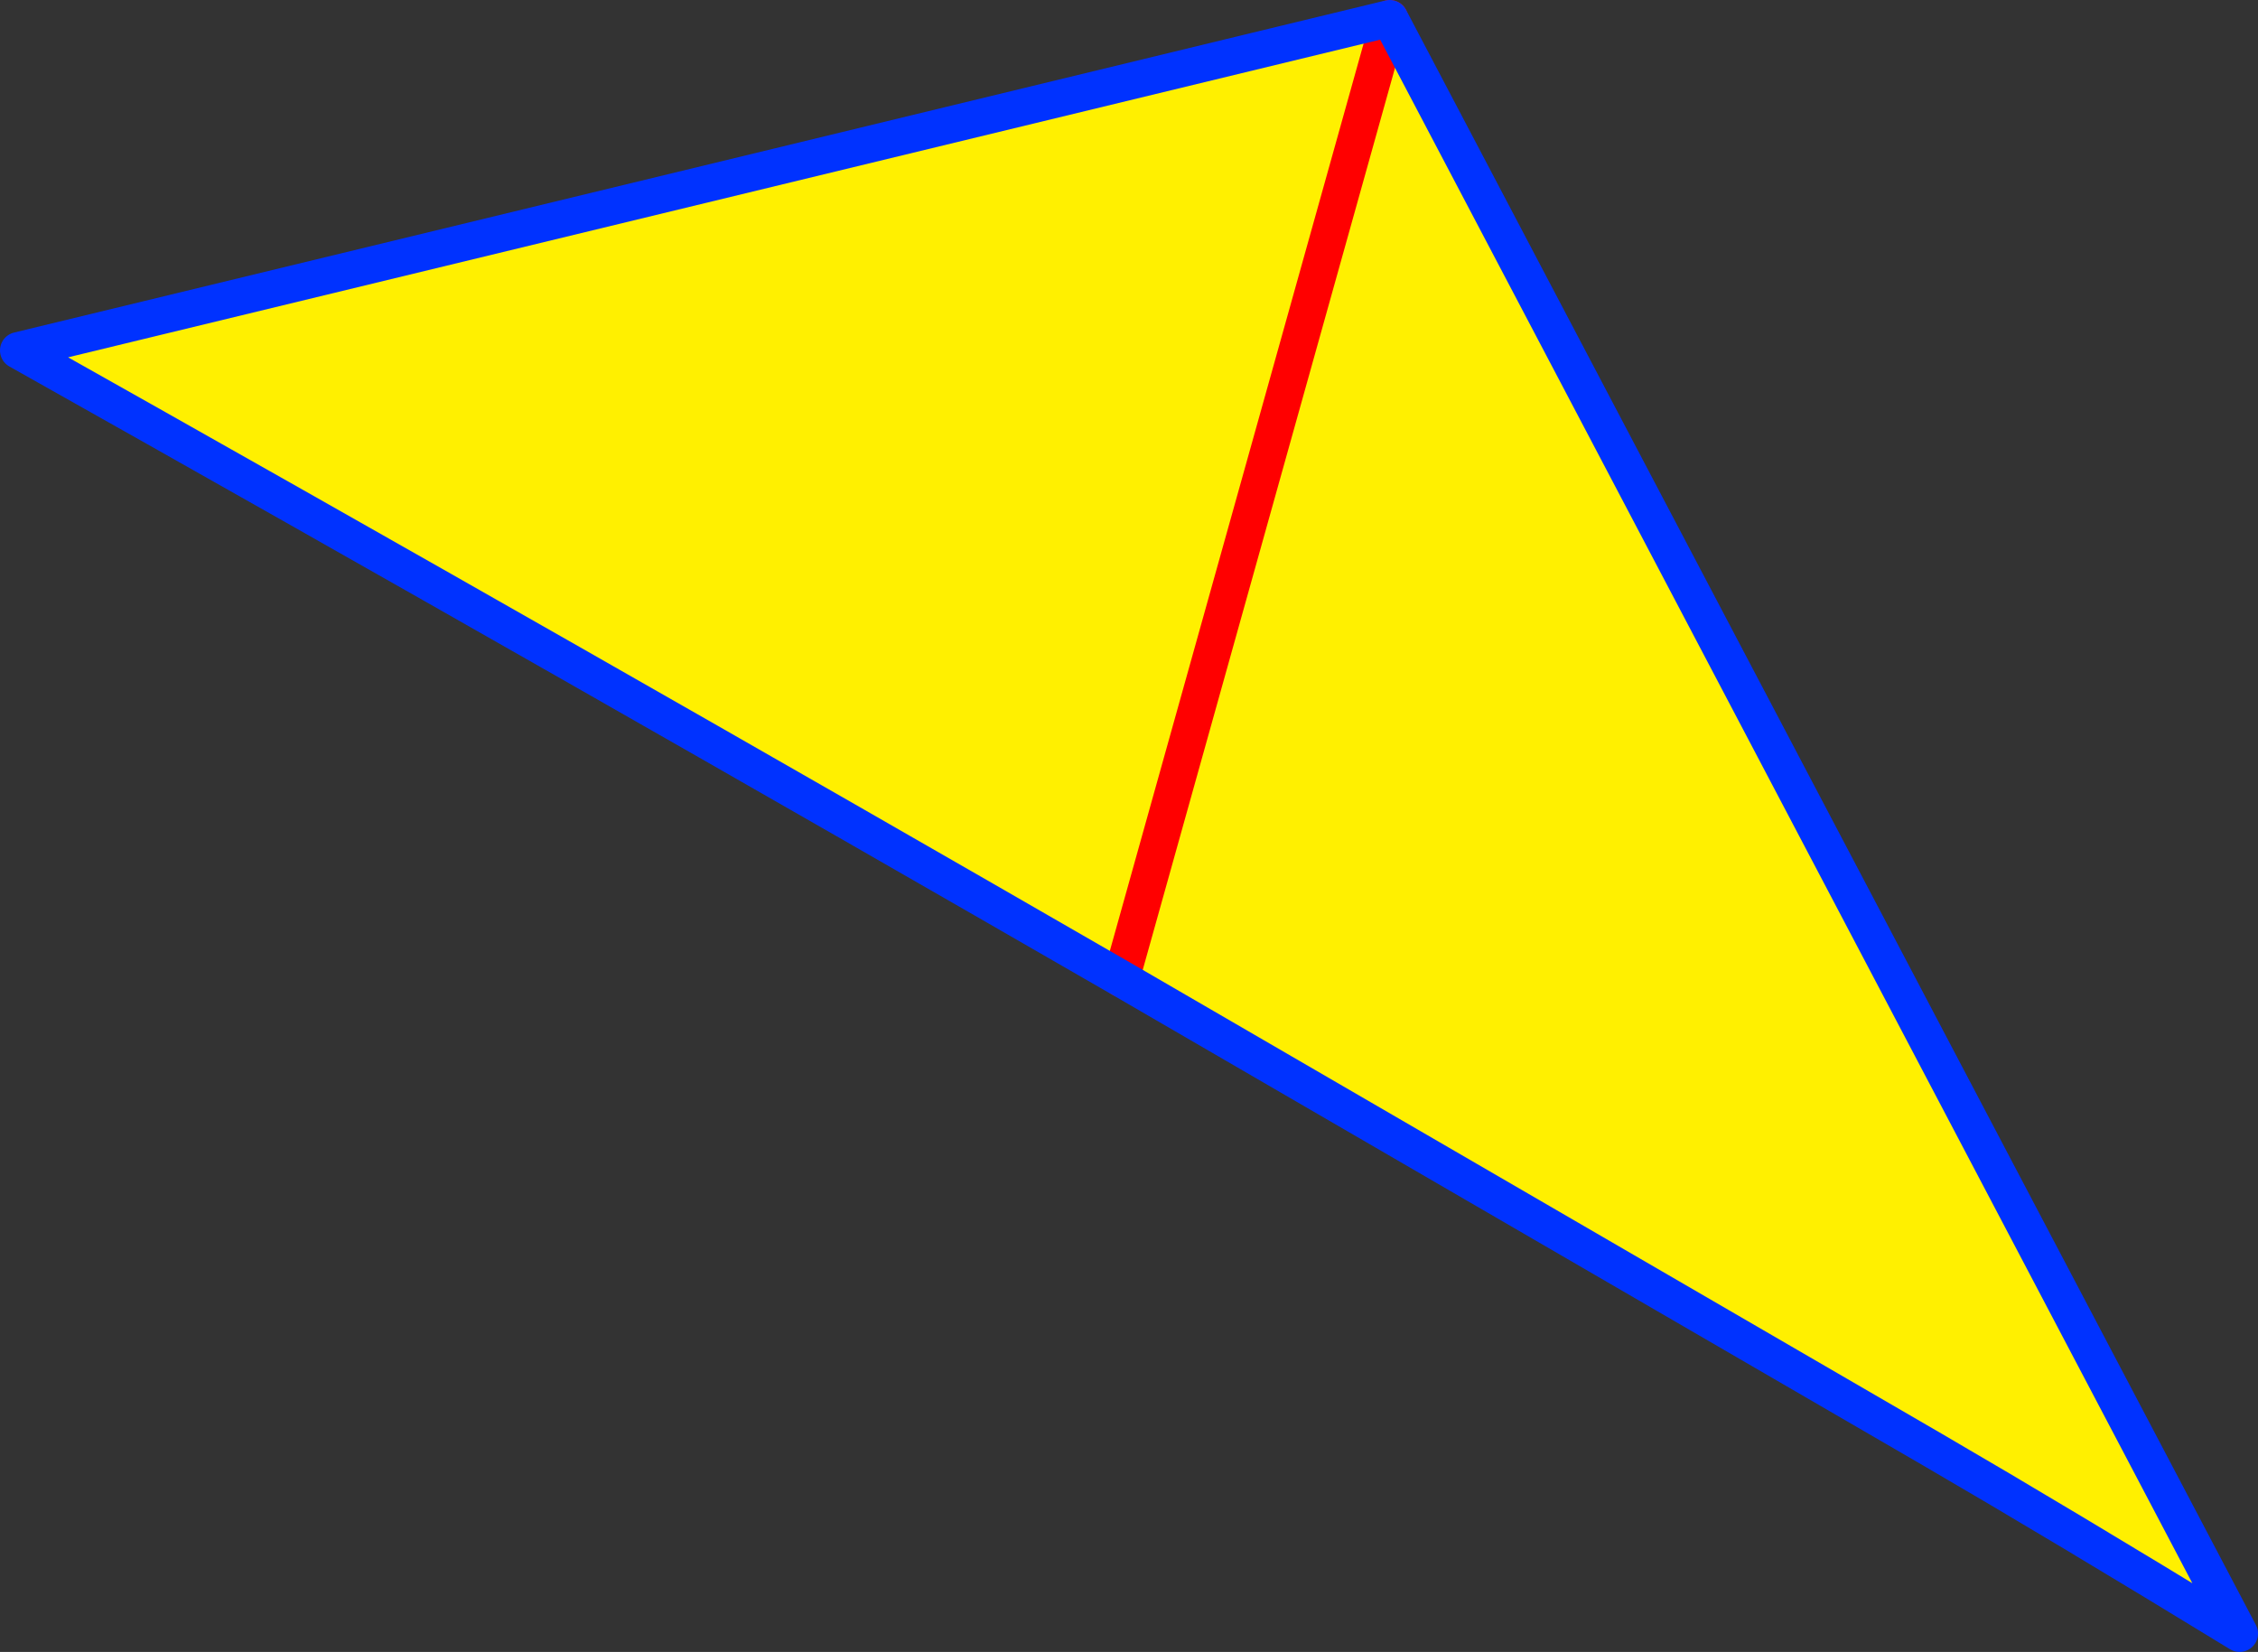<?xml version="1.0" encoding="UTF-8" standalone="no"?>
<svg xmlns:xlink="http://www.w3.org/1999/xlink" height="89.8px" width="122.75px" xmlns="http://www.w3.org/2000/svg">
  <rect width="100%" height="100%" fill="#333333" stroke="none"/>
  <g transform="matrix(1.0, 0.0, 0.0, 1.0, -294.95, -235.1)">
    <path d="M370.5 236.1 L355.9 288.3 370.5 236.1 416.7 323.9 Q407.05 318.0 400.0 313.9 L355.9 288.3 Q326.0 271.05 295.95 254.15 L370.5 236.1" fill="#fff000" fill-rule="evenodd" stroke="none"/>
    <path d="M355.9 288.3 L370.5 236.1" fill="none" stroke="#ff0000" stroke-linecap="round" stroke-linejoin="round" stroke-width="2.0"/>
    <path d="M370.5 236.1 L295.95 254.15 Q326.0 271.05 355.9 288.3 L400.0 313.9 Q407.05 318.0 416.7 323.9 L370.5 236.1" fill="none" stroke="#0032ff" stroke-linecap="round" stroke-linejoin="round" stroke-width="2.0"/>
  </g>
</svg>
